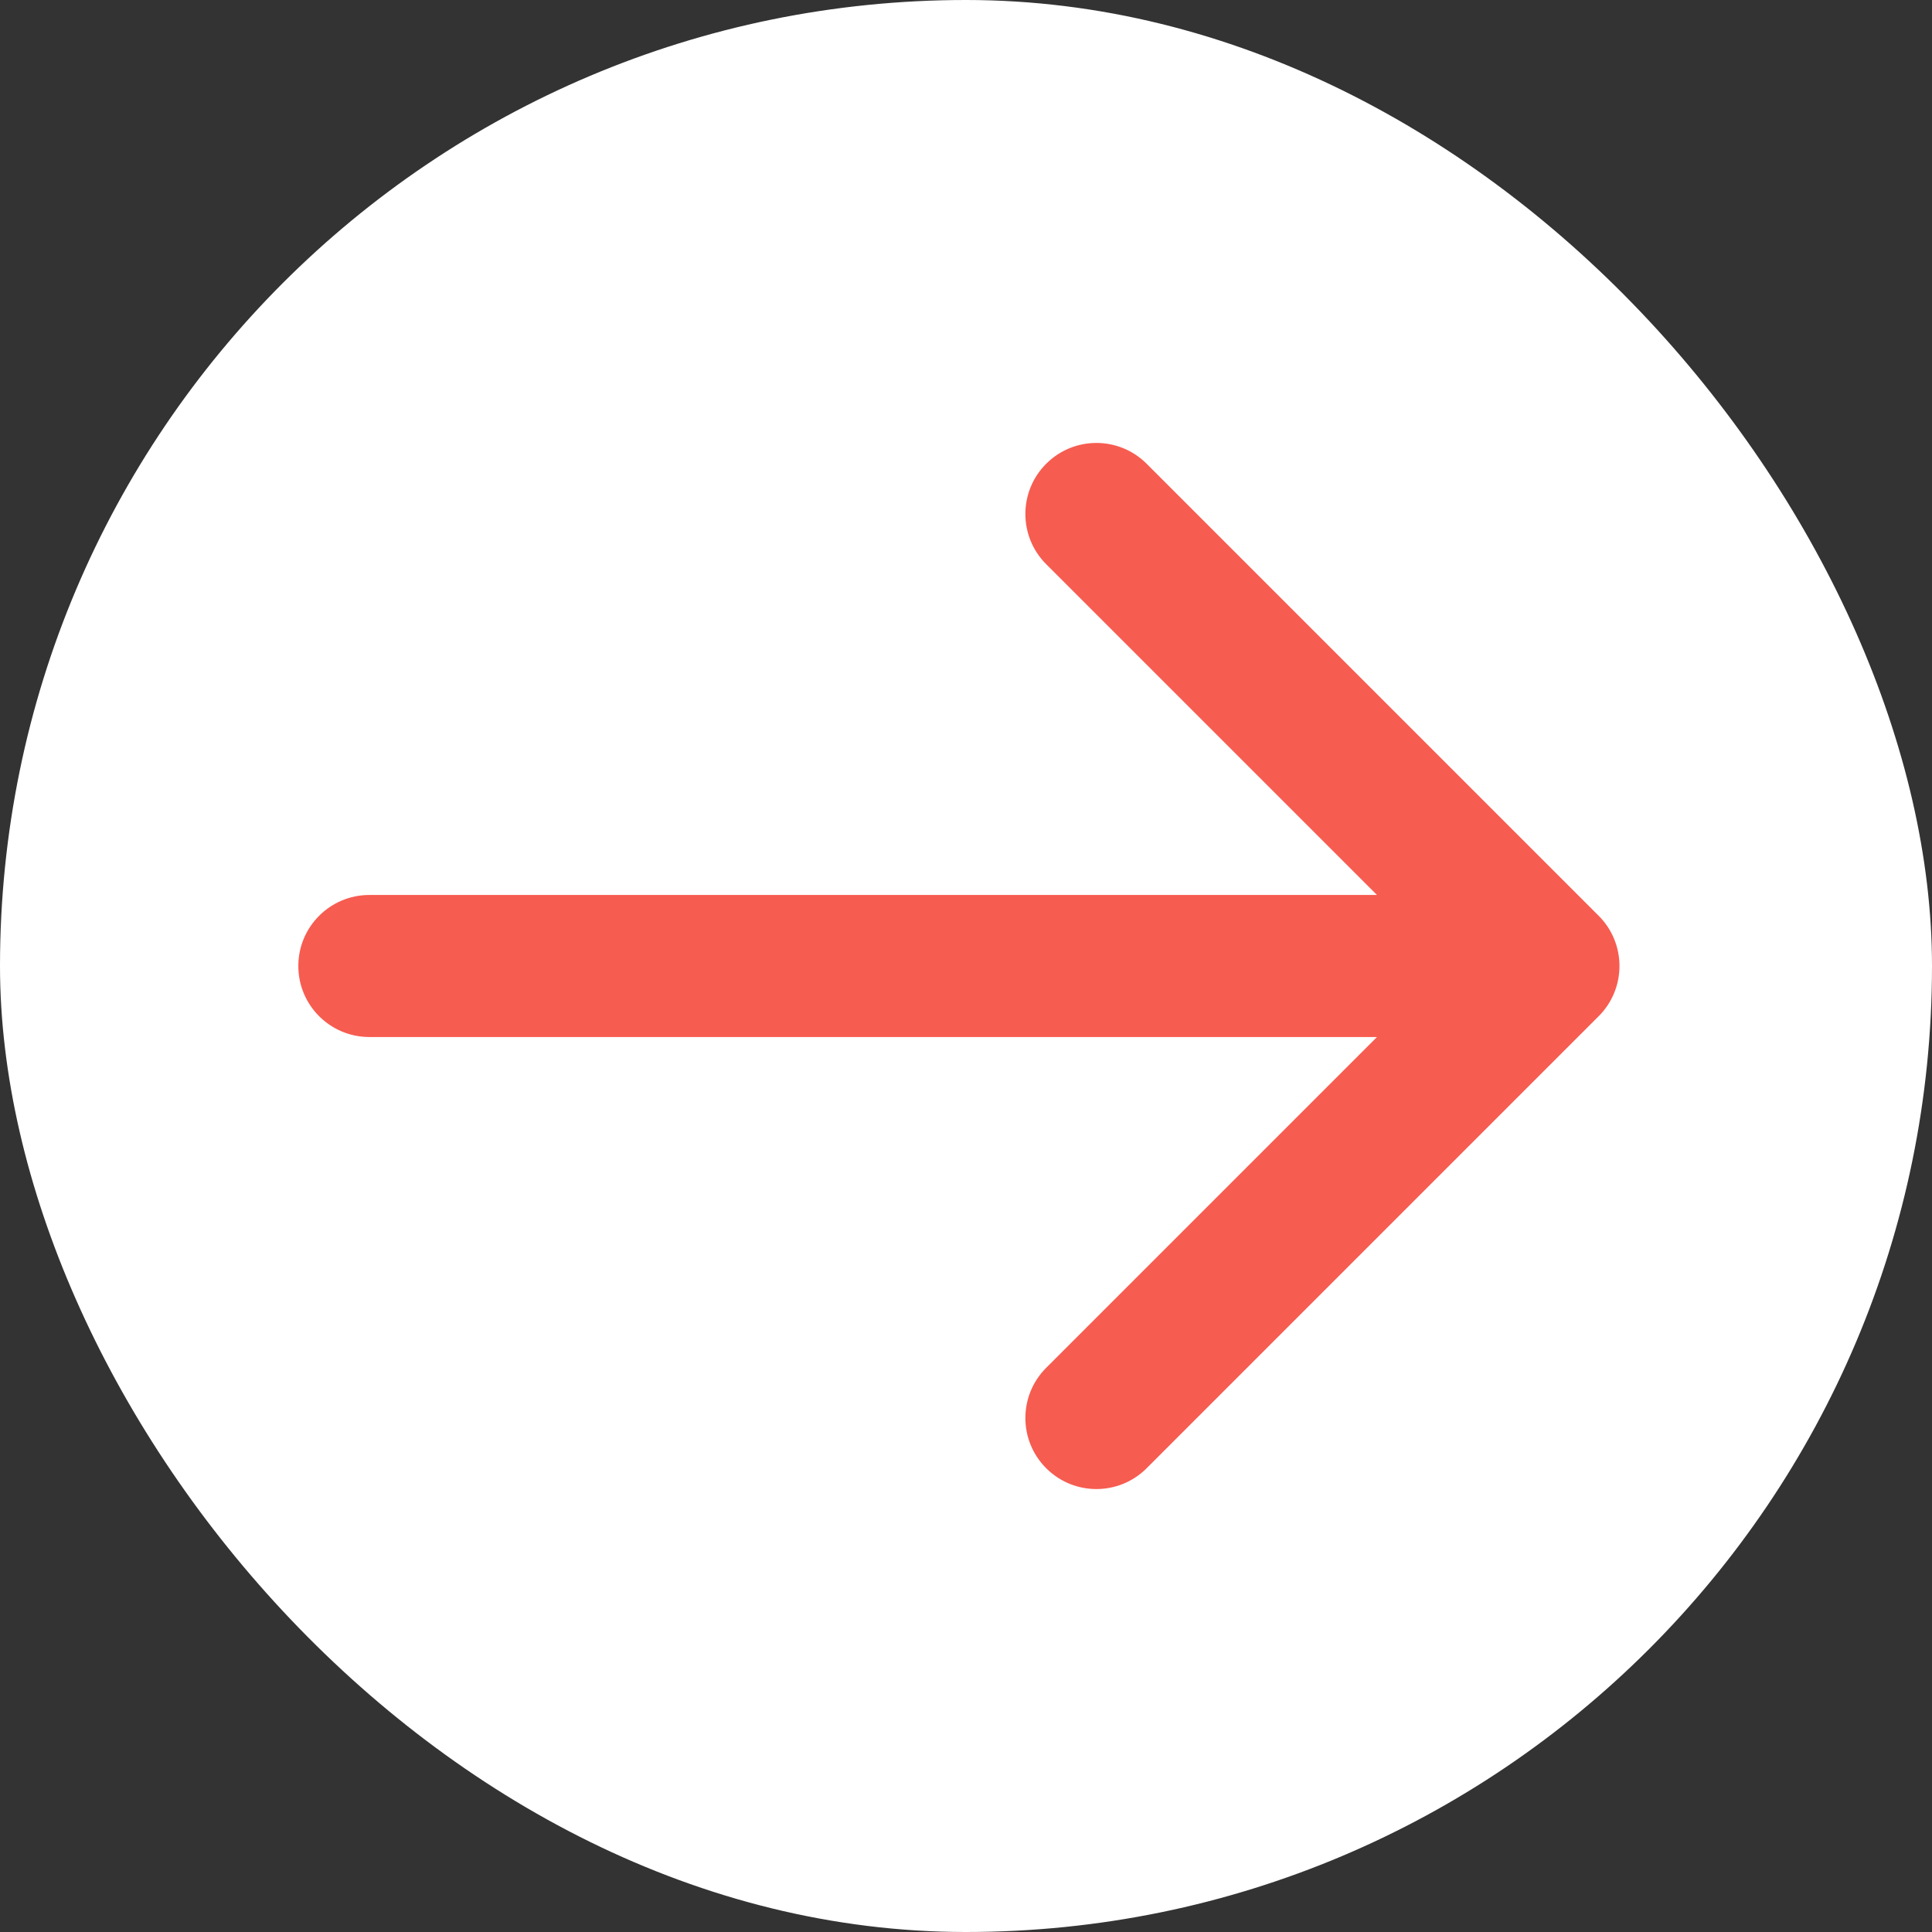 <?xml version="1.0" encoding="UTF-8"?> <svg xmlns="http://www.w3.org/2000/svg" width="136" height="136" viewBox="0 0 136 136" fill="none"><rect x="0" y="0" width="136" height="136" fill="#333333" stroke="none"/><rect width="136" height="136" rx="68" fill="white"></rect><path d="M26 63C23.239 63 21 65.239 21 68C21 70.761 23.239 73 26 73V63ZM112.536 71.535C114.488 69.583 114.488 66.417 112.536 64.465L80.716 32.645C78.763 30.692 75.597 30.692 73.645 32.645C71.692 34.597 71.692 37.763 73.645 39.716L101.929 68L73.645 96.284C71.692 98.237 71.692 101.403 73.645 103.355C75.597 105.308 78.763 105.308 80.716 103.355L112.536 71.535ZM26 68V73H109V68V63H26V68Z" fill="#F75C50"></path></svg> 